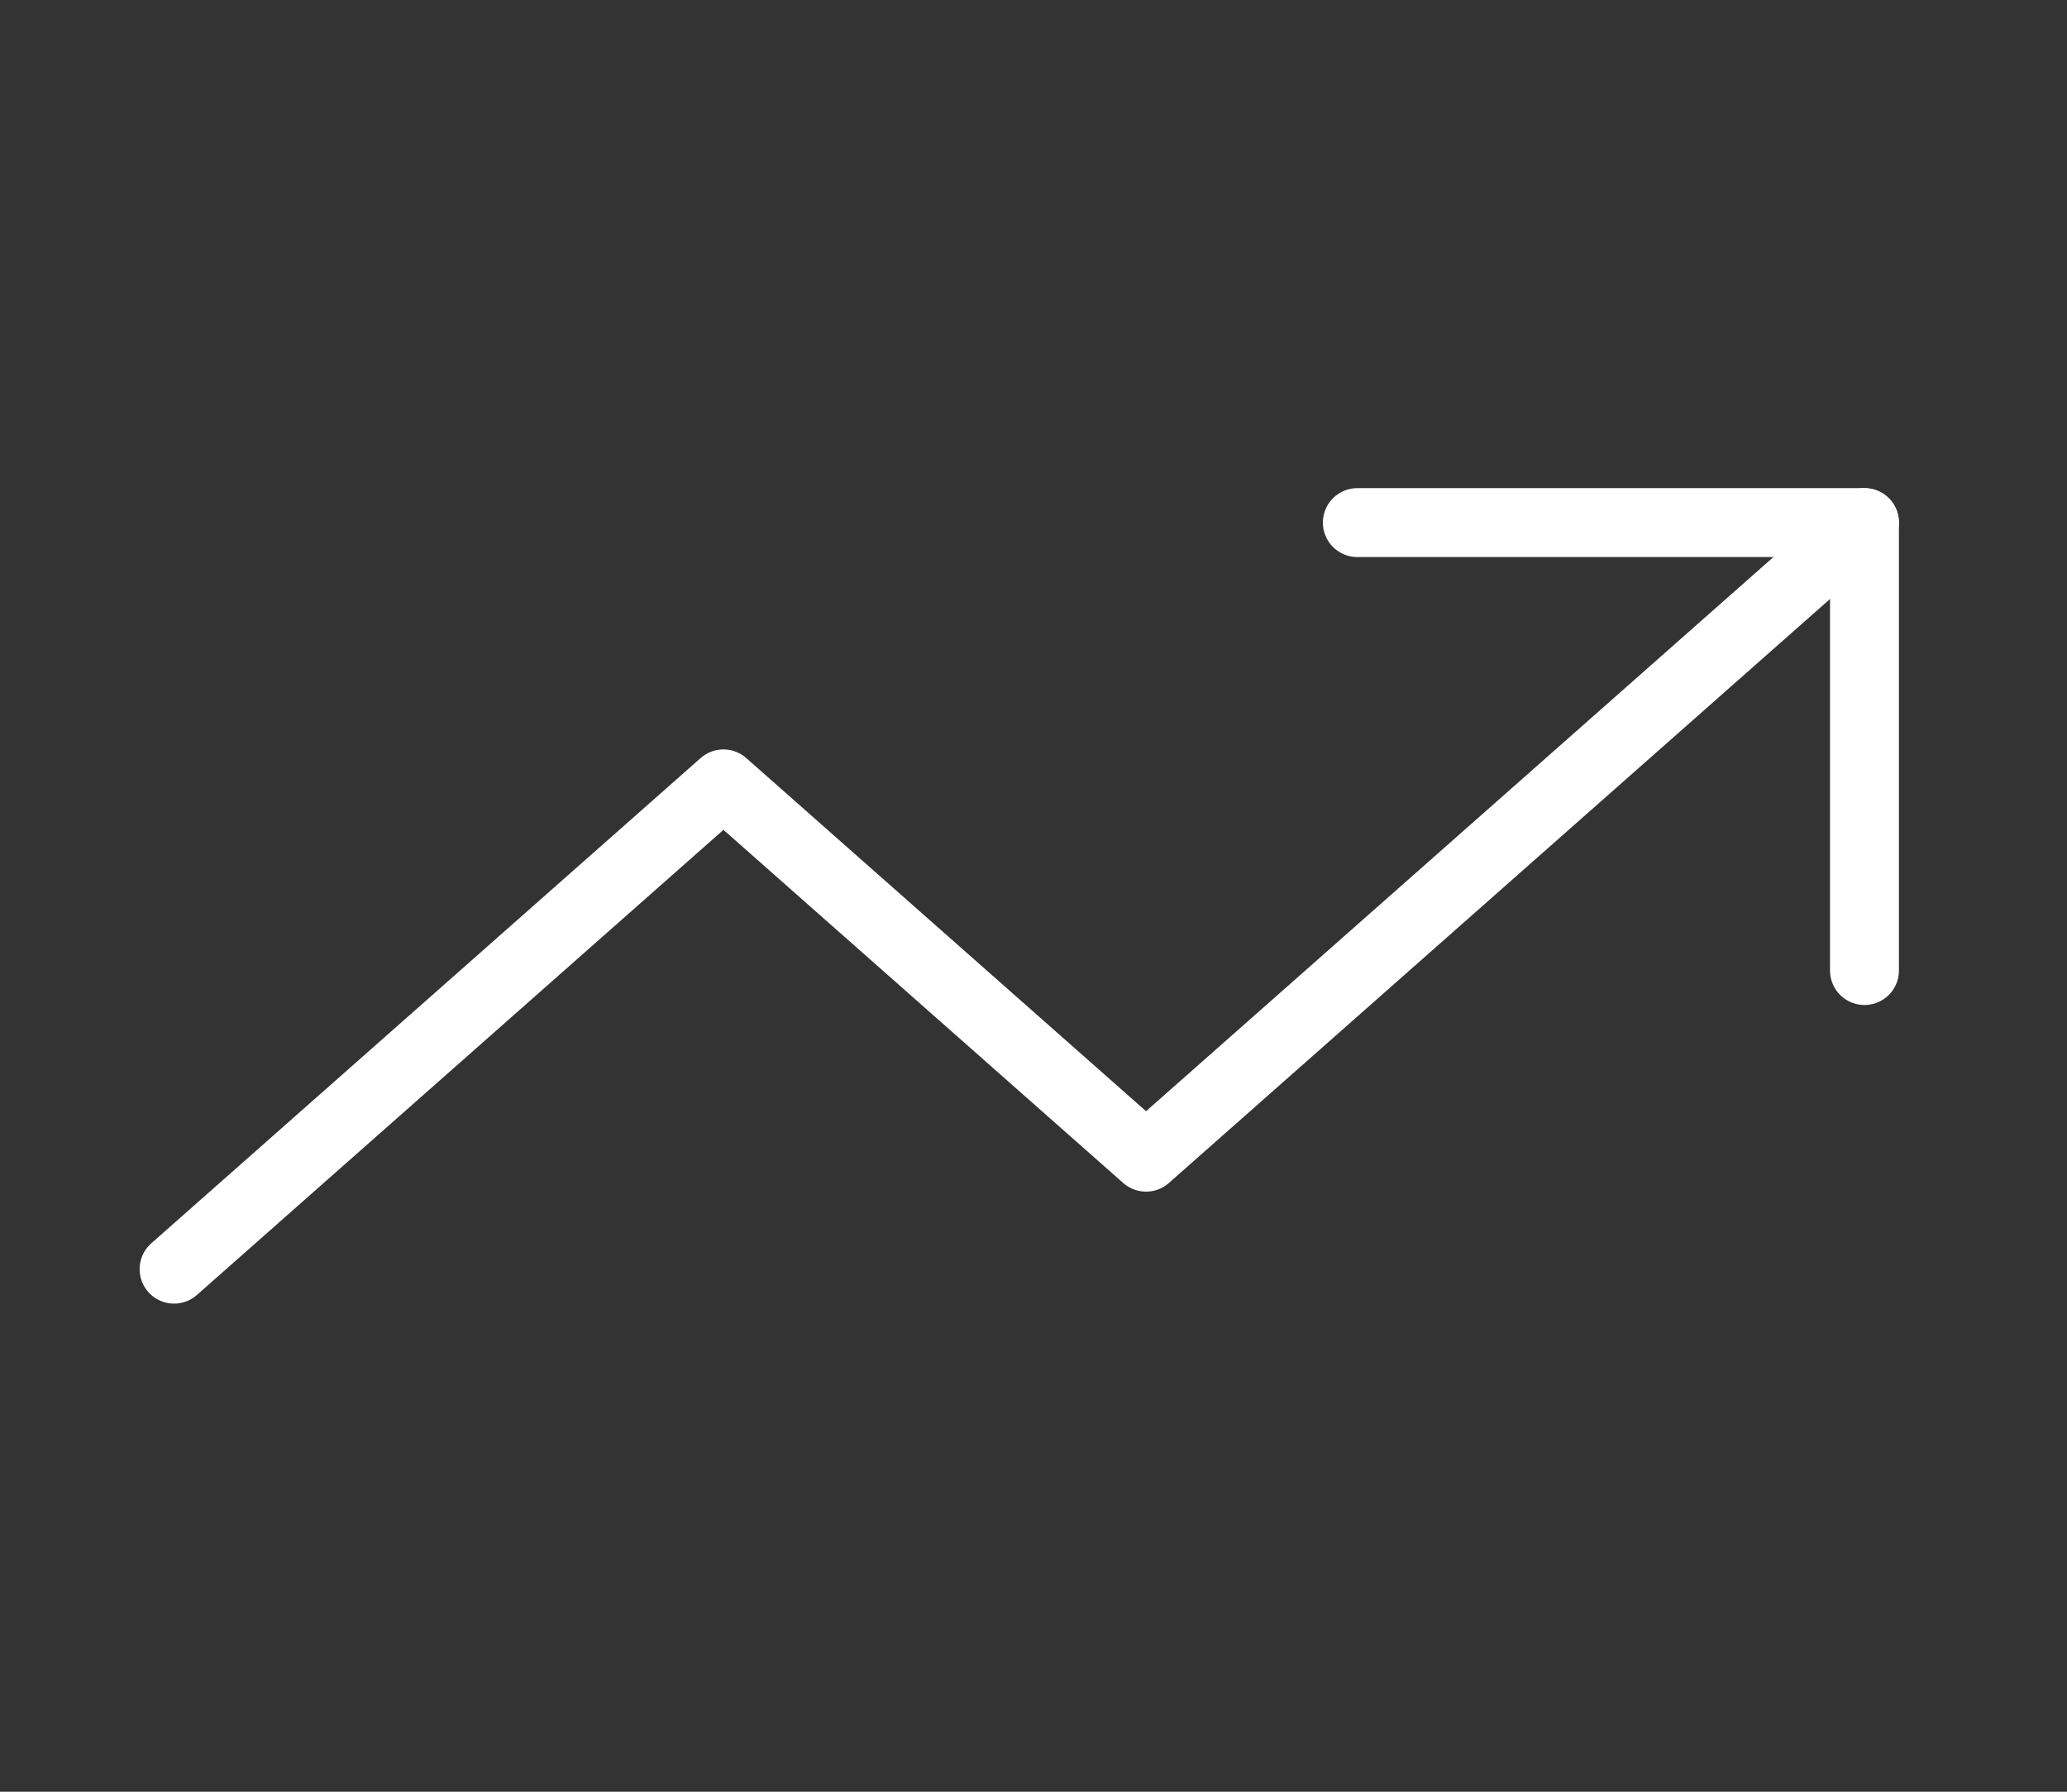 <?xml version="1.0" encoding="UTF-8"?> <svg xmlns="http://www.w3.org/2000/svg" width="60" height="52" viewBox="0 0 60 52" fill="none"><rect x="0" y="0" width="60" height="52" fill="#333333" stroke="none"/><path d="M54.121 15.167L33.267 33.584L21 22.75L5.053 36.834" stroke="white" stroke-width="2" stroke-linecap="round" stroke-linejoin="round"></path><path d="M39.4 15.167H54.121V28.167" stroke="white" stroke-width="2" stroke-linecap="round" stroke-linejoin="round"></path></svg> 